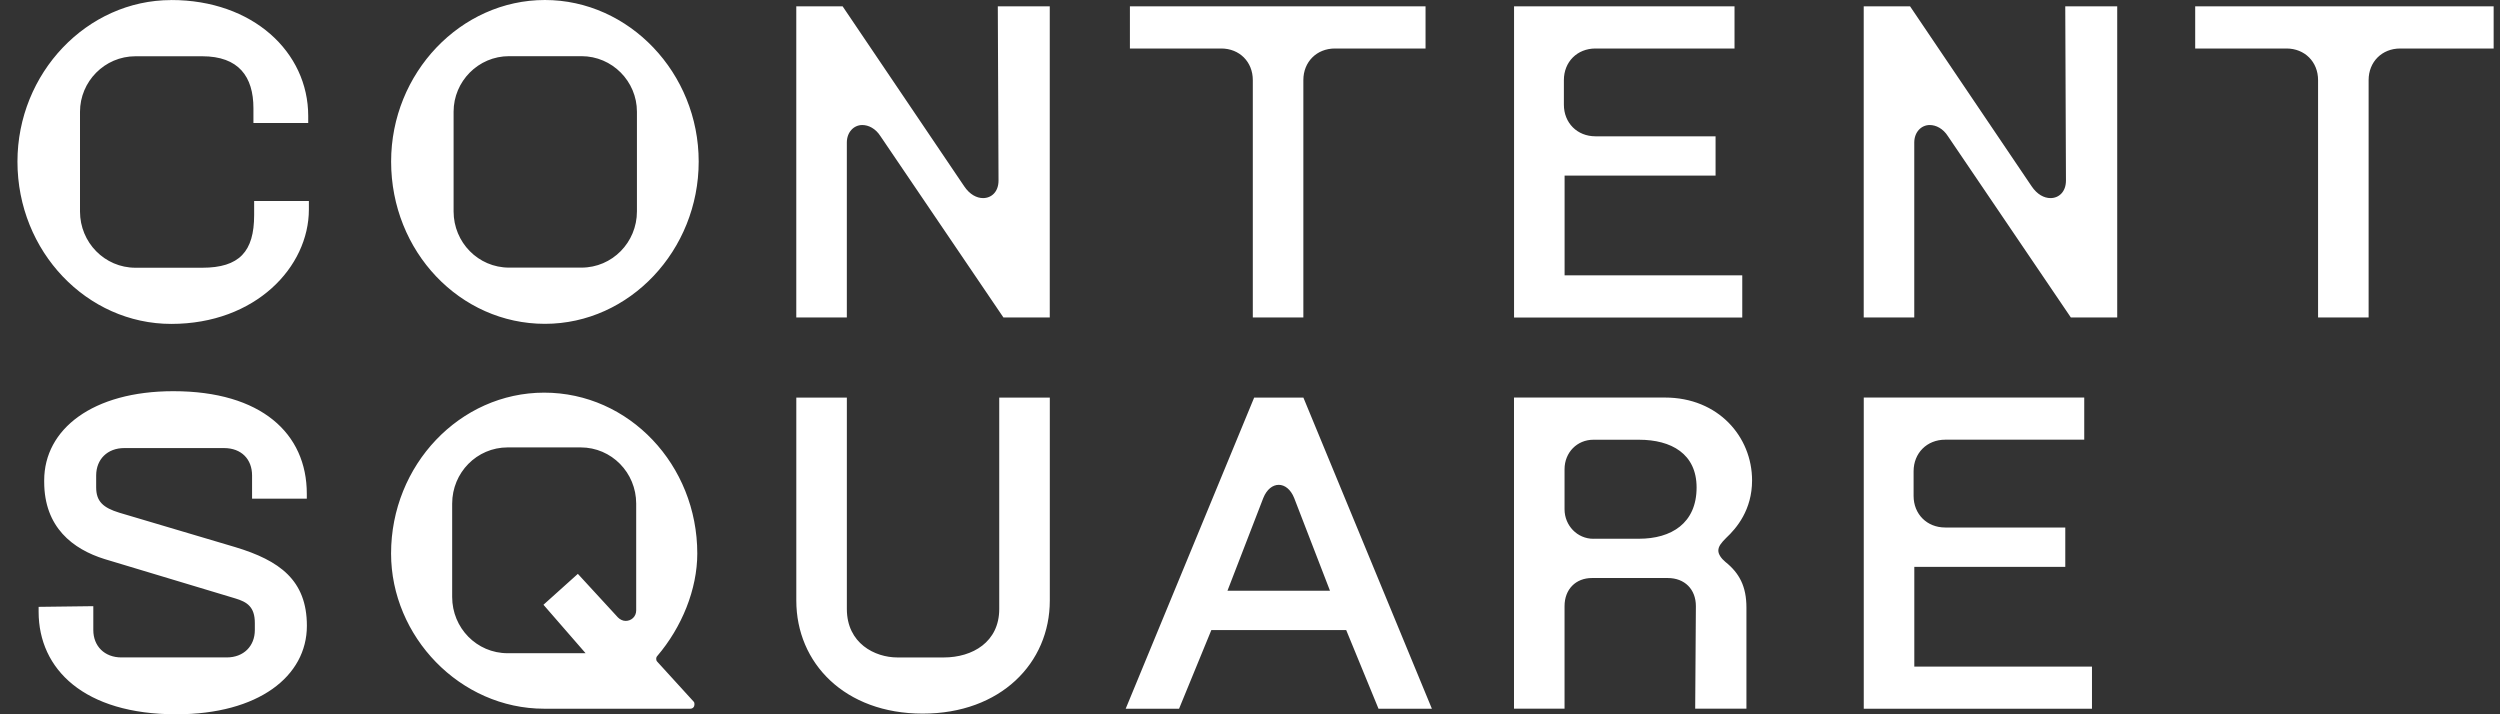 <svg width="105" height="30" viewBox="0 0 105 30" fill="none" xmlns="http://www.w3.org/2000/svg">
<rect x="0" y="0" width="105" height="30" fill="#333333" stroke="none"/>
<g clip-path="url(#clip0_6513_3596)">
<path d="M7.194 0.001C10.615 0.001 12.945 2.184 12.945 4.87V5.165H10.644V4.546C10.644 3.218 10.025 2.363 8.492 2.363H5.69C4.393 2.363 3.36 3.426 3.36 4.694V8.884C3.36 10.182 4.393 11.245 5.69 11.245H8.492C10.054 11.245 10.674 10.566 10.674 9.033V8.443H12.973V8.796C12.973 11.215 10.731 13.604 7.192 13.604C3.654 13.604 0.733 10.565 0.733 6.788C0.733 3.071 3.652 0.003 7.192 0.003L7.194 0.001ZM1.619 25.488L3.919 25.459V26.461C3.919 27.139 4.391 27.612 5.099 27.612H9.523C10.231 27.612 10.703 27.139 10.703 26.461V26.165C10.703 25.487 10.378 25.281 9.878 25.132L4.393 23.481C3.065 23.067 1.856 22.153 1.856 20.236V20.177C1.856 18.024 3.891 16.43 7.282 16.43C10.969 16.43 12.886 18.201 12.886 20.738V20.944H10.587V19.97C10.587 19.291 10.144 18.819 9.407 18.819H5.219C4.512 18.819 4.039 19.291 4.039 19.97V20.471C4.039 21.061 4.335 21.326 5.013 21.534L9.881 22.979C11.739 23.54 12.889 24.365 12.889 26.283C12.889 28.406 10.855 30 7.403 30C3.539 30 1.622 28.112 1.622 25.693V25.487L1.619 25.488ZM16.427 6.786C16.427 3.068 19.347 0 22.886 0C26.424 0 29.345 3.068 29.345 6.786C29.345 10.503 26.453 13.601 22.886 13.601C19.318 13.601 16.427 10.562 16.427 6.786ZM22.856 16.491C26.425 16.491 29.286 19.53 29.286 23.247C29.286 24.751 28.637 26.345 27.604 27.554C27.545 27.613 27.545 27.731 27.604 27.79L29.137 29.472C29.167 29.501 29.167 29.56 29.167 29.589C29.167 29.678 29.108 29.766 28.99 29.766H22.855C19.315 29.766 16.425 26.727 16.425 23.247C16.425 19.53 19.316 16.491 22.855 16.491H22.856ZM21.322 27.435H24.595L22.825 25.4L24.27 24.102L25.952 25.931C26.04 26.019 26.158 26.078 26.277 26.078C26.512 26.078 26.72 25.902 26.72 25.635V21.151C26.72 19.853 25.687 18.791 24.389 18.791H21.322C20.024 18.791 18.991 19.853 18.991 21.151V25.075C18.991 26.372 20.022 27.435 21.32 27.435H21.322ZM21.382 11.24H24.42C25.718 11.24 26.751 10.178 26.751 8.88V4.69C26.751 3.421 25.718 2.359 24.42 2.359H21.382C20.084 2.359 19.051 3.421 19.051 4.69V8.88C19.051 10.178 20.084 11.24 21.382 11.24ZM33.444 0.266H35.39L40.493 7.819C40.728 8.172 41.024 8.32 41.289 8.32C41.642 8.32 41.938 8.056 41.938 7.583L41.908 0.266H44.09V13.334H42.144L36.982 5.723C36.776 5.398 36.48 5.251 36.216 5.251C35.863 5.251 35.567 5.546 35.567 5.988V13.334H33.444V0.266ZM47.455 0.266H59.873V2.037H56.068C55.302 2.037 54.741 2.597 54.741 3.364V13.334H52.618V3.364C52.618 2.597 52.057 2.037 51.291 2.037H47.456V0.266H47.455ZM63.588 0.266H72.85V2.037H67.01C66.244 2.037 65.683 2.597 65.683 3.364V4.397C65.683 5.164 66.244 5.725 67.01 5.725H72.054V7.376H65.713V11.565H73.175V13.336H63.59V0.268L63.588 0.266ZM63.588 16.697H69.929C72.172 16.697 73.587 18.349 73.587 20.177C73.587 21.416 72.938 22.183 72.495 22.596C72.289 22.802 72.17 22.95 72.17 23.128C72.17 23.275 72.288 23.453 72.466 23.6C73.056 24.072 73.35 24.633 73.35 25.517V29.765H71.198L71.227 25.457C71.227 24.749 70.755 24.277 70.047 24.277H66.862C66.183 24.277 65.711 24.749 65.711 25.457V29.765H63.588V16.697ZM66.921 22.627H68.838C70.194 22.627 71.257 21.978 71.257 20.474C71.257 19.059 70.194 18.469 68.838 18.469H66.921C66.242 18.469 65.711 19 65.711 19.708V21.39C65.711 22.068 66.242 22.629 66.921 22.629V22.627ZM78.276 0.266H80.223L85.325 7.819C85.561 8.172 85.856 8.32 86.121 8.32C86.474 8.32 86.77 8.056 86.77 7.583L86.741 0.266H88.923V13.334H86.976L81.815 5.723C81.609 5.398 81.313 5.251 81.048 5.251C80.695 5.251 80.399 5.546 80.399 5.988V13.334H78.276V0.266ZM92.198 0.266H104.733V2.037H100.809C100.043 2.037 99.482 2.597 99.482 3.364V13.334H97.359V3.364C97.359 2.597 96.797 2.037 96.032 2.037H92.198V0.266ZM78.276 16.697H87.538V18.467H81.698C80.932 18.467 80.371 19.028 80.371 19.794V20.828C80.371 21.594 80.932 22.155 81.698 22.155H86.742V23.808H80.401V27.997H87.863V29.767H78.278V16.7L78.276 16.697ZM54.739 16.698H52.675L47.279 29.766H49.521L50.877 26.462H56.54L57.897 29.766H60.139L54.742 16.698H54.739ZM51.554 24.81L53.058 20.916C53.354 20.179 54.06 20.179 54.355 20.916L55.859 24.81H51.554ZM33.445 16.698H35.568V25.578C35.568 27.023 36.748 27.613 37.691 27.613H39.638C40.847 27.613 41.968 26.964 41.968 25.578V16.698H44.092V25.223C44.092 27.849 42.027 29.972 38.754 29.972C35.48 29.972 33.445 27.849 33.445 25.223V16.698Z" fill="white"/>
</g>
<defs>
<clipPath id="clip0_6513_3596">
<rect width="104" height="30" fill="white" transform="translate(0.733)"/>
</clipPath>
</defs>
</svg>
